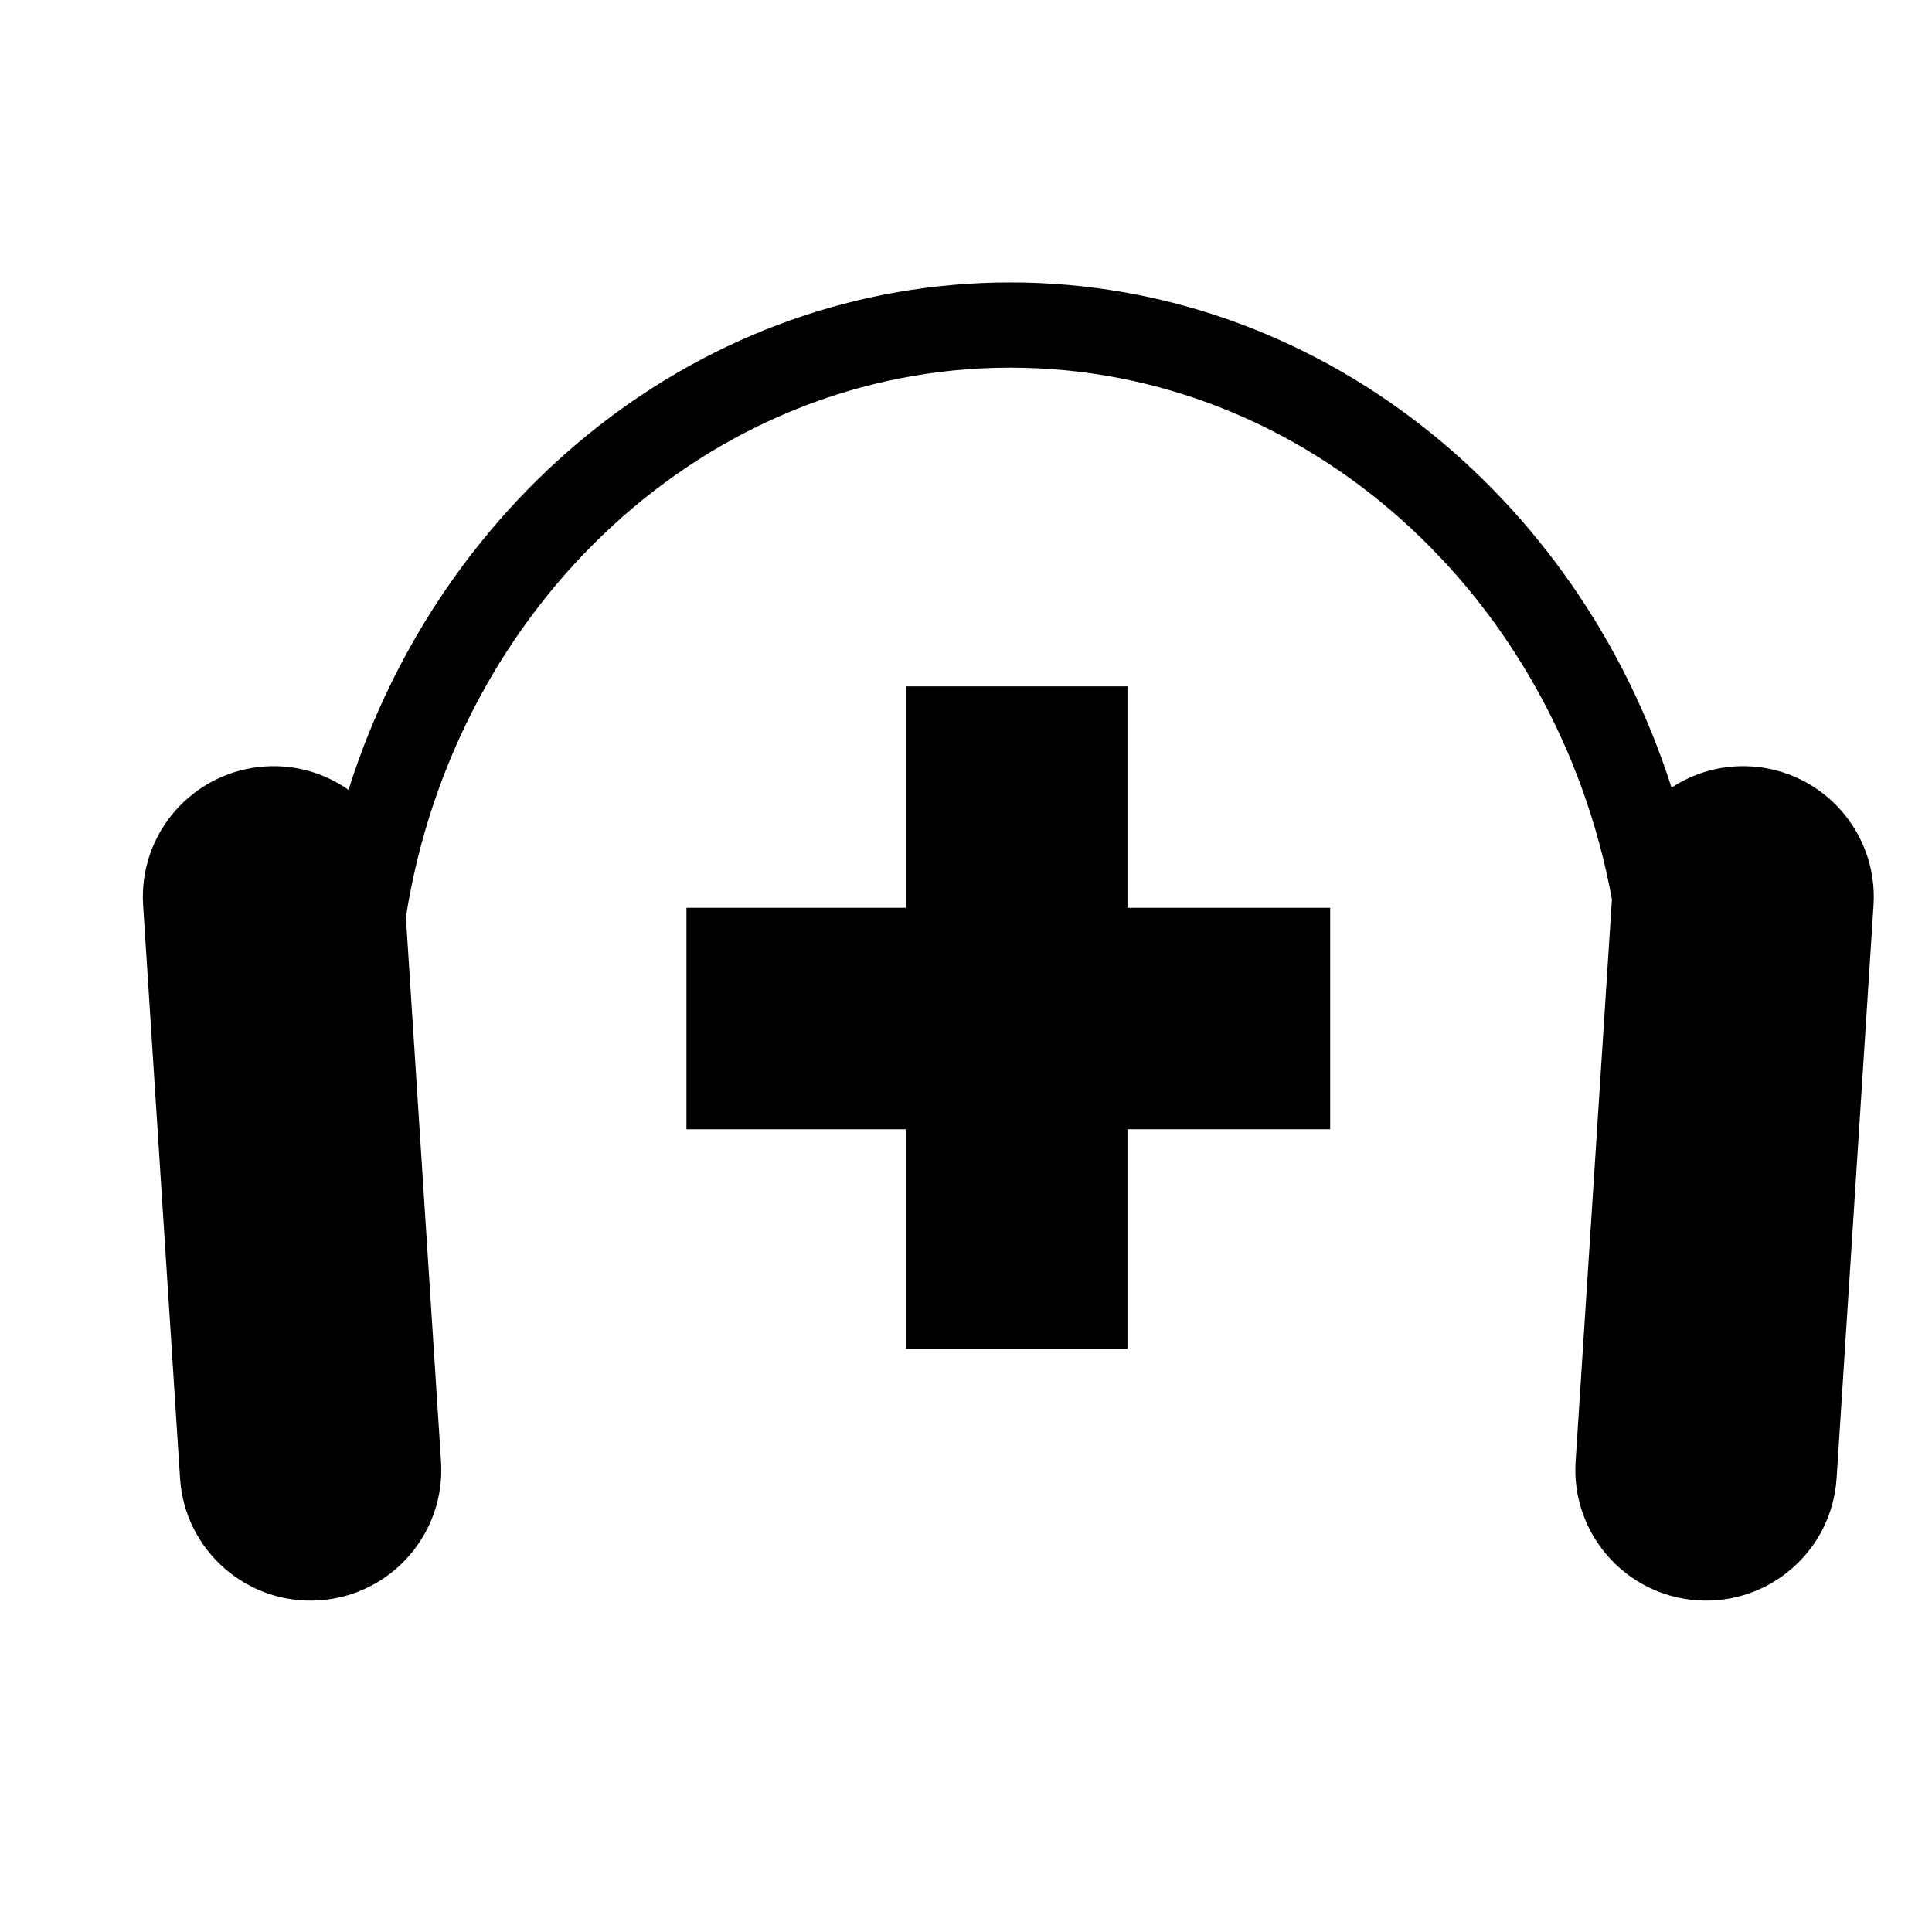 <?xml version="1.0" encoding="UTF-8"?>
<!-- Uploaded to: SVG Repo, www.svgrepo.com, Generator: SVG Repo Mixer Tools -->
<svg fill="#000000" width="800px" height="800px" version="1.1" viewBox="144 144 512 512" xmlns="http://www.w3.org/2000/svg">
 <g>
  <path d="m608.15 347.12c-7.793-0.508-15.125 1.641-21.176 5.613-24.848-77.773-93.984-133.89-175.21-133.89-81.449 0-150.73 56.402-175.41 134.47-6.223-4.359-13.91-6.731-22.082-6.195-19.098 1.234-33.578 17.715-32.344 36.809l9.789 151.84c1.234 19.098 17.719 33.574 36.812 32.344 19.098-1.23 33.578-17.719 32.344-36.809l-9.309-144.25c12.938-82.535 79.832-145.62 160.19-145.62 78.824 0 144.71 60.684 159.42 140.89l-9.621 148.98c-1.23 19.09 13.254 35.574 32.344 36.805 19.098 1.23 35.578-13.246 36.82-32.344l9.785-151.84c1.219-19.094-13.258-35.578-32.355-36.812z"/>
  <path d="m442.79 325.89h-58.684v58.688h-58.191v58.688h58.191v58.184h58.684v-58.191h53.715v-58.676h-53.715z"/>
 </g>
</svg>